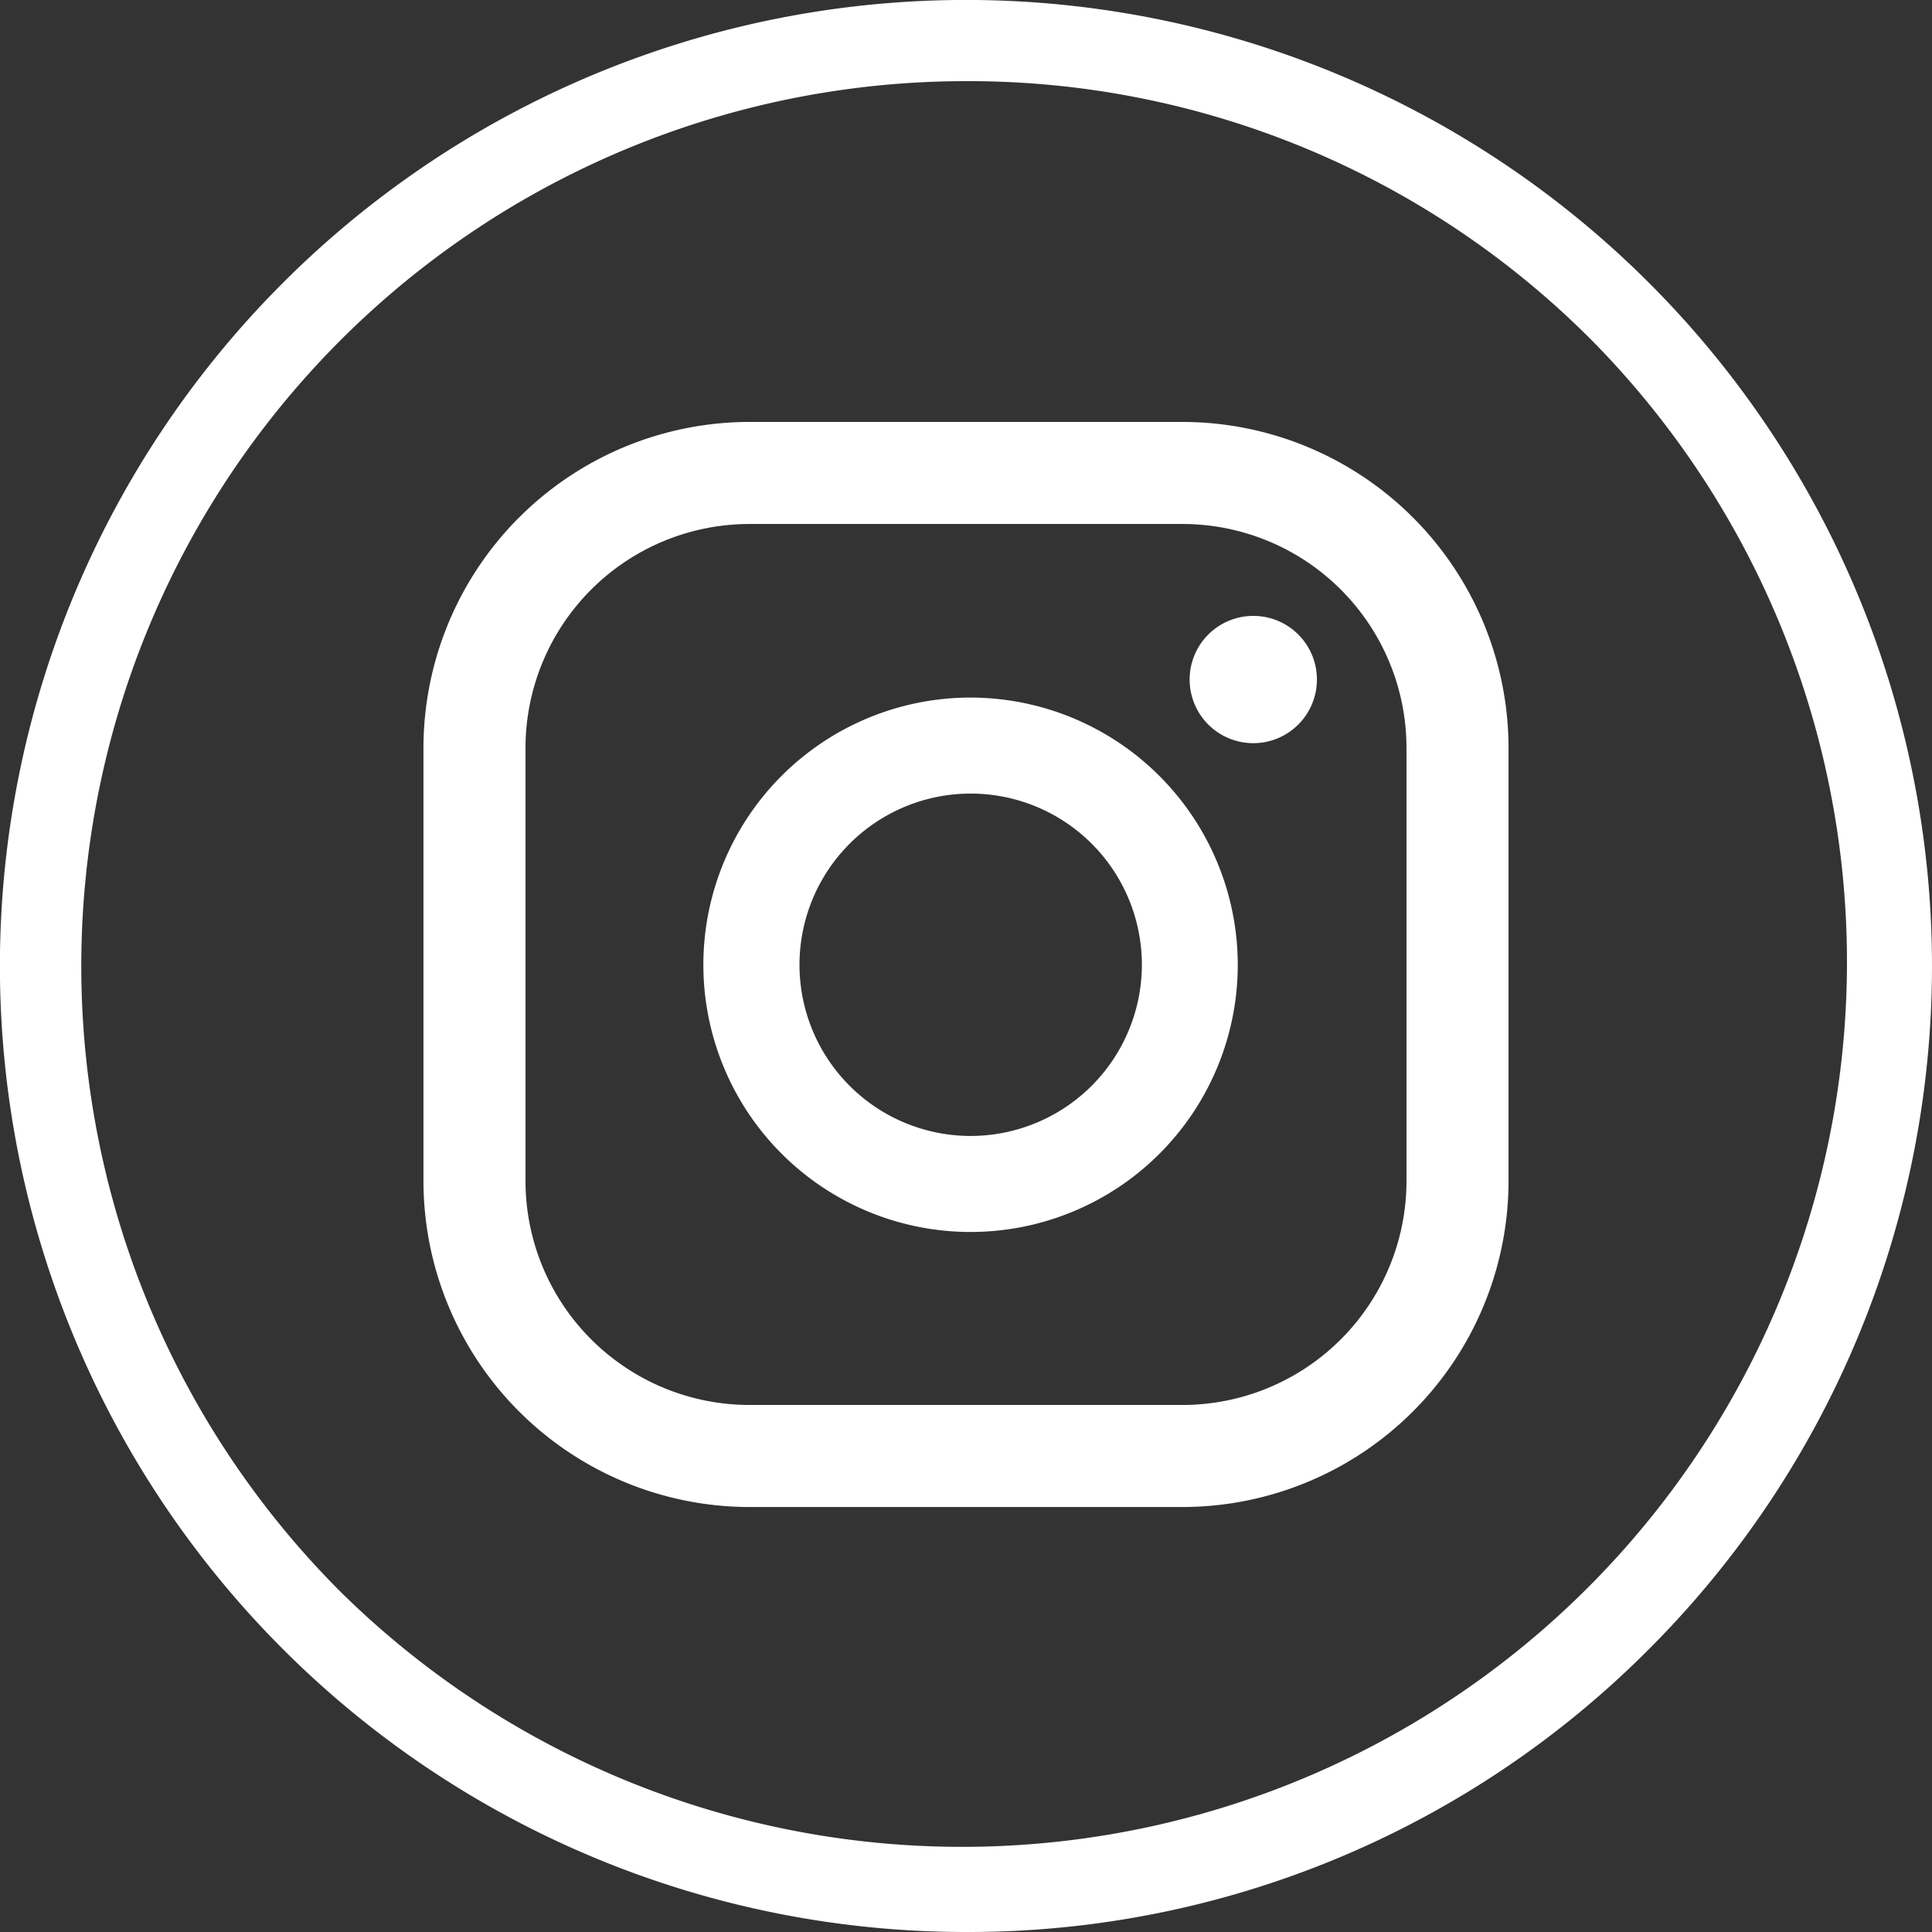 <svg xmlns="http://www.w3.org/2000/svg" width="33" height="33" viewBox="0 0 33 33">
  <rect x="0" y="0" width="33" height="33" fill="#333333" stroke="none"/>
  <g id="icon_ig" transform="translate(-1625.73 -139.833)">
    <path id="Path_9" data-name="Path 9" d="M106.9,33A16.5,16.5,0,0,1,95.23,4.832a16.5,16.5,0,0,1,23.335,23.335A16.393,16.393,0,0,1,106.9,33m0-31.614a15.114,15.114,0,0,0-10.688,25.8A15.114,15.114,0,0,0,117.586,5.812,15.016,15.016,0,0,0,106.9,1.386" transform="translate(1535.332 139.833)" fill="#fff"/>
    <path id="Path_10" data-name="Path 10" d="M111.971,10.606a1.087,1.087,0,1,0,1.087,1.086,1.086,1.086,0,0,0-1.087-1.086" transform="translate(1535.166 139.747)" fill="#fff"/>
    <path id="Path_11" data-name="Path 11" d="M107.073,12.012a4.564,4.564,0,1,0,4.565,4.564,4.57,4.57,0,0,0-4.565-4.564m0,7.488A2.924,2.924,0,1,1,110,16.576a2.927,2.927,0,0,1-2.924,2.924" transform="translate(1535.234 139.736)" fill="#fff"/>
    <path id="Path_12" data-name="Path 12" d="M110.657,25.8h-7.4a5.574,5.574,0,0,1-5.567-5.567v-7.4a5.574,5.574,0,0,1,5.567-5.567h7.4a5.574,5.574,0,0,1,5.567,5.567v7.4a5.574,5.574,0,0,1-5.567,5.567m-7.4-16.791a3.828,3.828,0,0,0-3.824,3.824v7.4a3.828,3.828,0,0,0,3.824,3.824h7.4a3.828,3.828,0,0,0,3.824-3.824v-7.4a3.828,3.828,0,0,0-3.824-3.824Z" transform="translate(1535.273 139.774)" fill="#fff"/>
  </g>
</svg>

